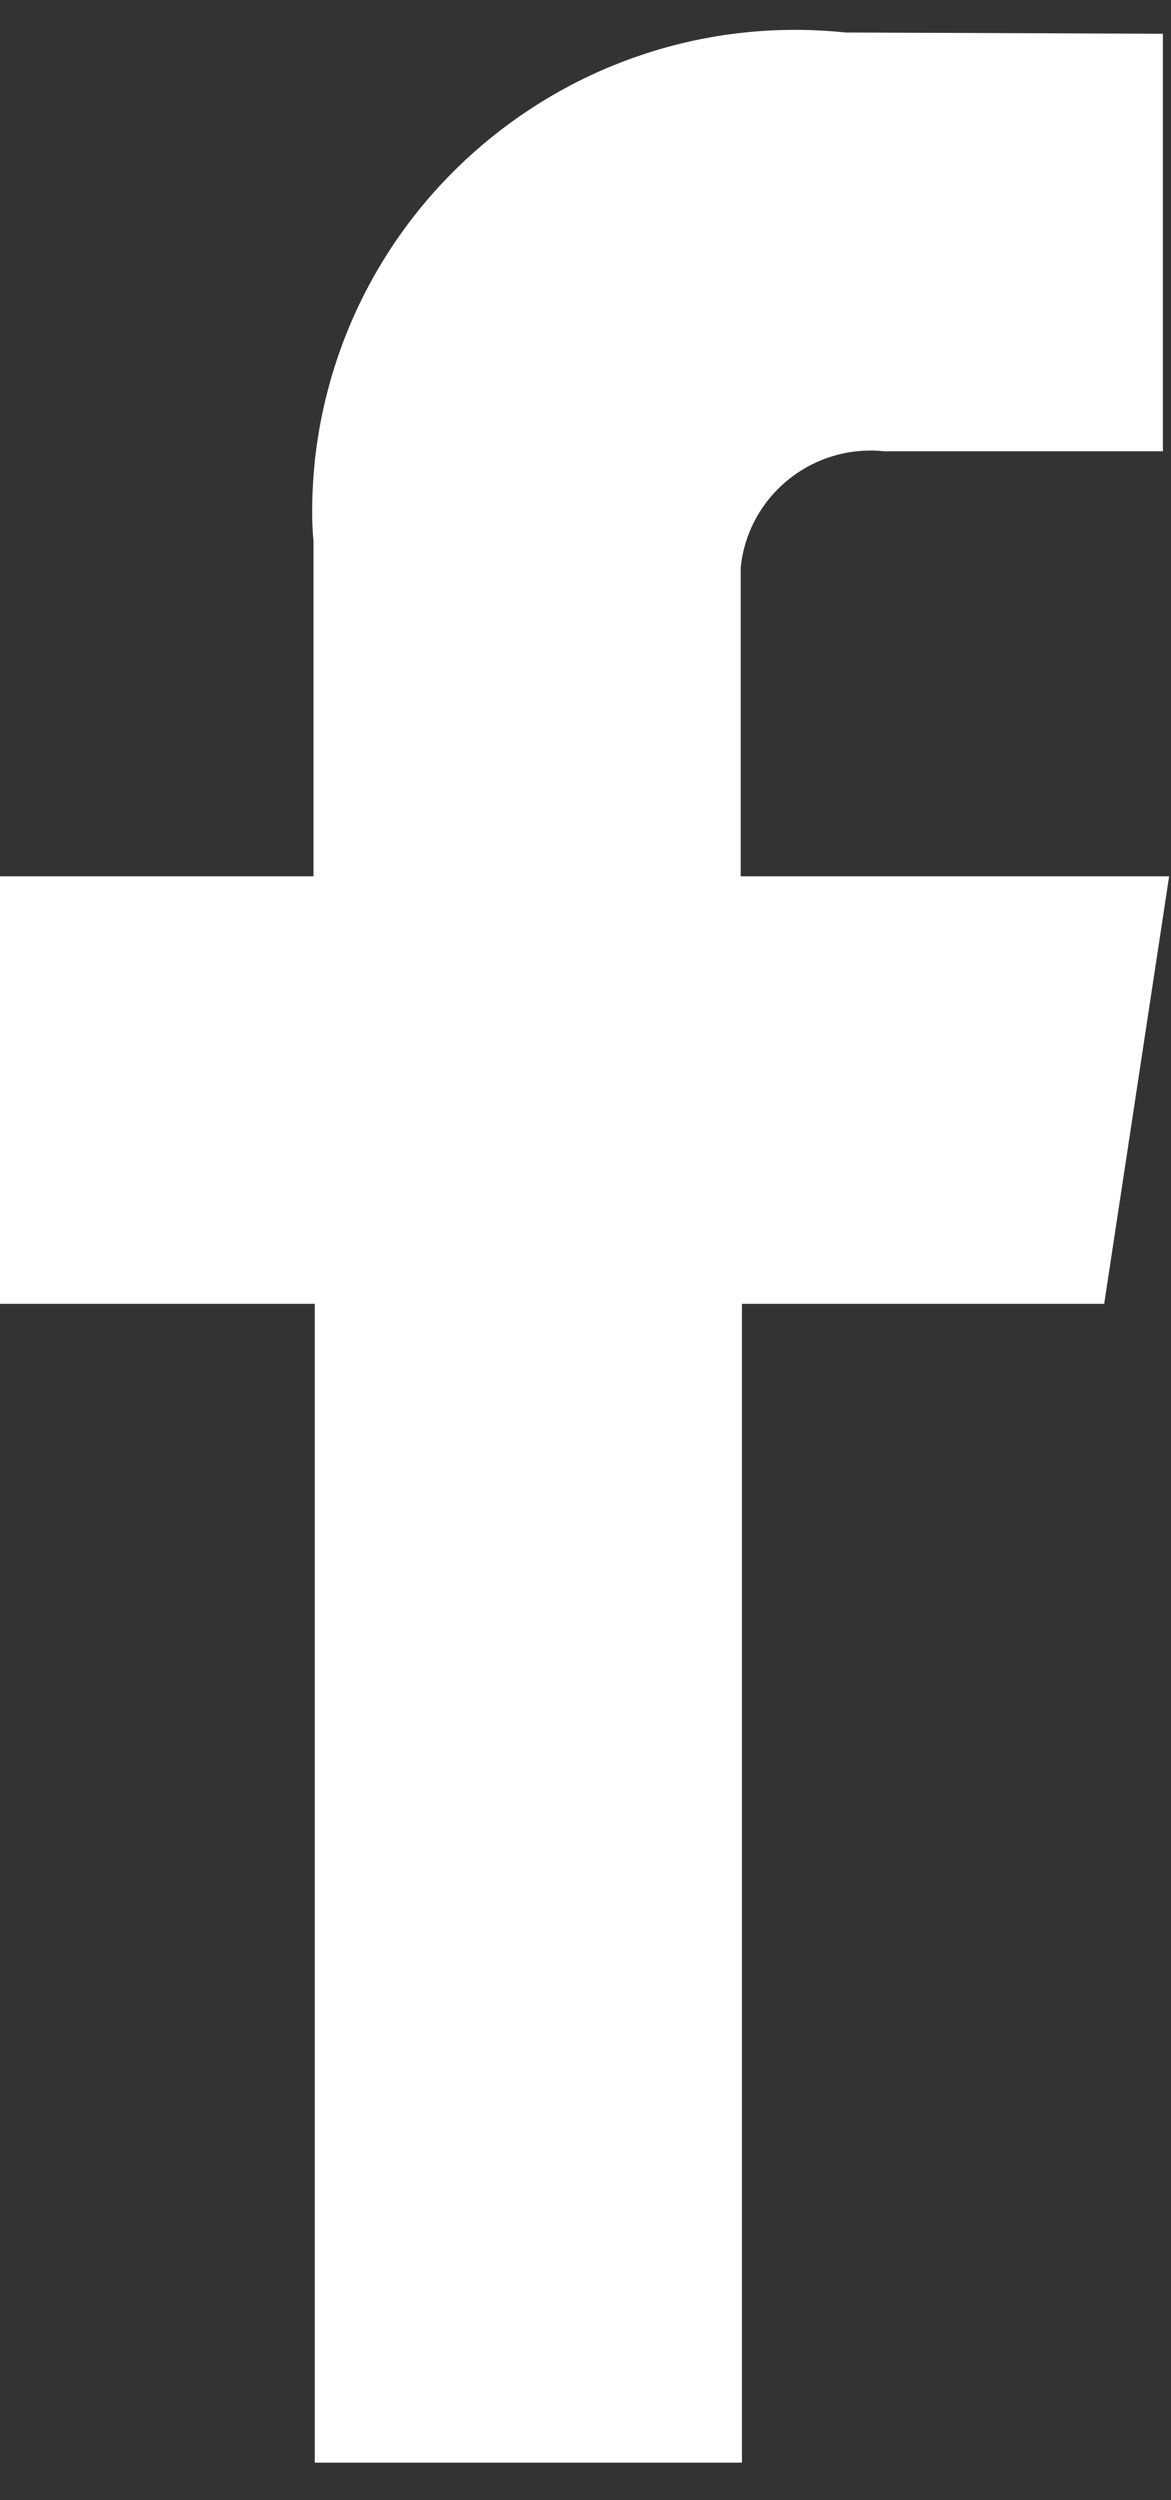<?xml version="1.0" encoding="UTF-8"?>
<svg xmlns="http://www.w3.org/2000/svg" width="15" height="32" viewBox="0 0 15 32" fill="none">
  <rect x="0" y="0" width="15" height="32" fill="#333333" stroke="none"/>
  <path fill-rule="evenodd" clip-rule="evenodd" d="M14.976 11.216H9.488V7.264C9.584 6.336 10.416 5.68 11.328 5.776H11.344H14.896V0.432L10.832 0.416C7.44 0.064 4.4 2.512 4.032 5.904C4 6.24 3.984 6.592 4.016 6.928V11.216H0V16.688H4.032V31.52H9.504V16.688H14.144L14.976 11.216Z" fill="white"></path>
</svg>
